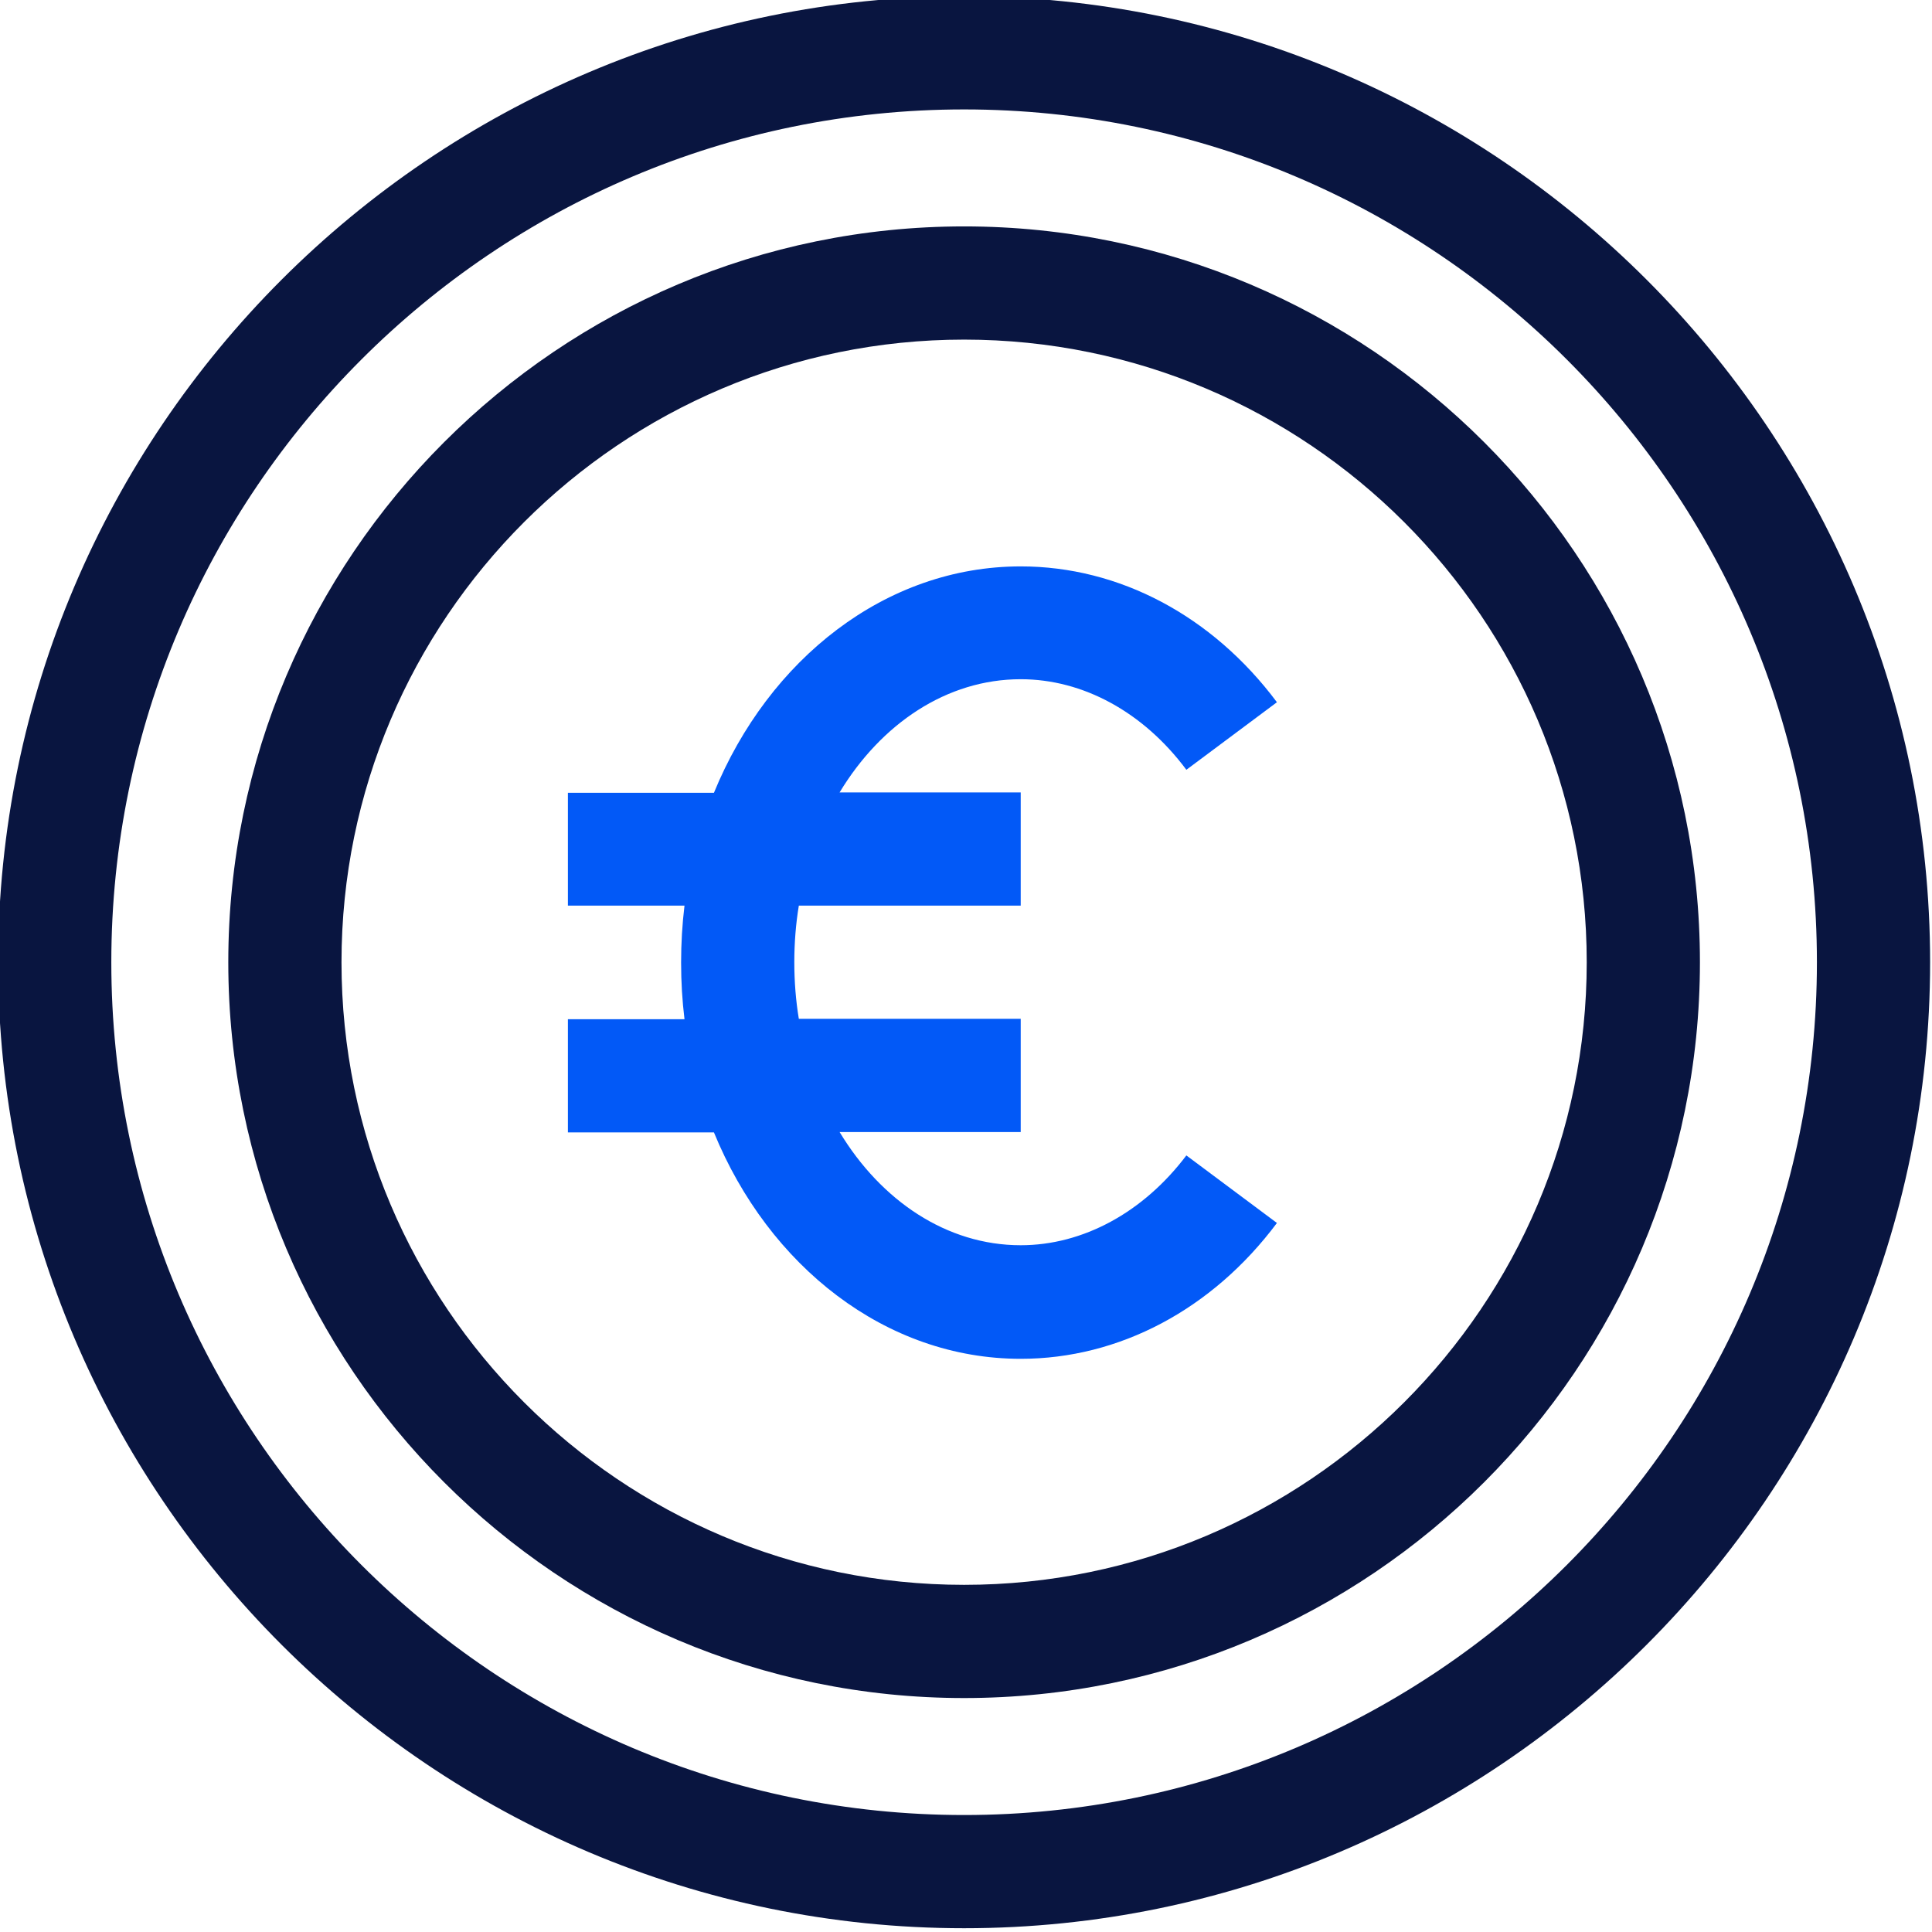 <?xml version="1.0" encoding="utf-8"?>
<!-- Generator: Adobe Illustrator 27.6.1, SVG Export Plug-In . SVG Version: 6.00 Build 0)  -->
<svg version="1.1" id="Layer_1" xmlns="http://www.w3.org/2000/svg" xmlns:xlink="http://www.w3.org/1999/xlink" x="0px" y="0px"
	 viewBox="0 0 512 512" style="enable-background:new 0 0 512 512;" xml:space="preserve">
<style type="text/css">
	.st0{fill:#091540;}
	.st1{fill:#0259F7;}
</style>
<g>
	<path class="st0" d="M255.5-1c-141,0-256,115-256,256c0,141,115,256,256,256c141,0,256-115,256-256C511.5,114,396.5-1,255.5-1z
		 M255.5,481c-124.6,0-226-101.4-226-226s101.4-226,226-226s226,101.4,226,226S380.1,481,255.5,481z"/>
	<path class="st0" d="M255.5,60c-107.5,0-195,87.5-195,195s87.5,195,195,195s195-87.5,195-195S363,60,255.5,60z M255.5,420
		c-91,0-165-74-165-165s74-165,165-165s165,74,165,165S346.5,420,255.5,420z"/>
	<path class="st1" d="M270.5,330c-19.6,0-37-11.8-48-30h48v-30h-58.8c-0.8-4.8-1.2-9.9-1.2-15s0.4-10.2,1.2-15h58.8v-30h-48
		c11-18.2,28.4-30,48-30c16.5,0,32.5,8.7,43.9,24l24-17.9c-17.1-22.9-41.8-36-67.9-36c-35.8,0-66.8,24.6-81.3,60h-38.7v29.9h30.9
		c-0.6,4.9-0.9,10-0.9,15.1c0,5.1,0.3,10.1,0.9,15h-30.9v30h38.7c14.5,35.4,45.5,60,81.3,60c26.1,0,50.8-13.1,67.9-36l-24-17.9
		C303,321.3,287,330,270.5,330z"/>
</g>
</svg>
